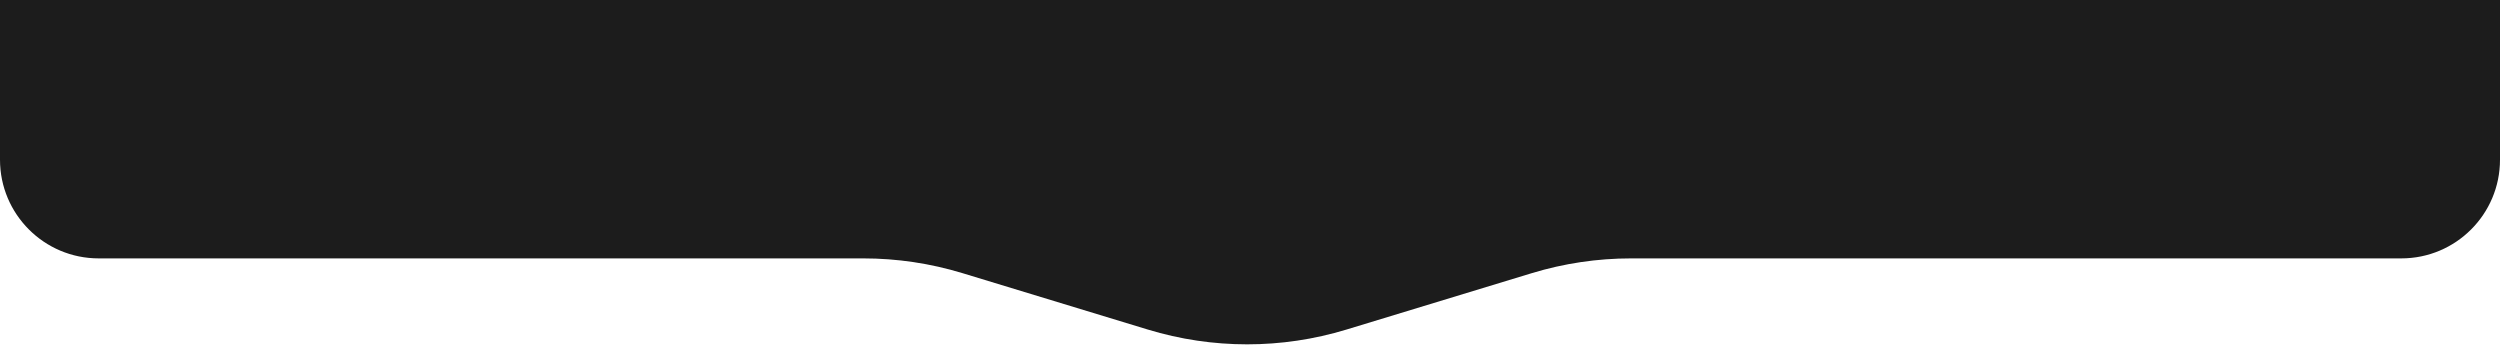 <?xml version="1.0" encoding="UTF-8"?> <svg xmlns="http://www.w3.org/2000/svg" width="440" height="61" viewBox="0 0 440 61" fill="none"> <path d="M440 28.107C440 37.7 432.223 45.477 422.63 45.477L287.063 45.477C281.144 45.477 275.257 46.352 269.595 48.076L236.968 58.005C225.58 61.47 213.419 61.47 202.032 58.005L169.405 48.076C163.743 46.352 157.856 45.477 151.937 45.477L17.37 45.477C7.777 45.477 0 37.7 0 28.107V0L440 0V28.107Z" fill="#1C1C1C"></path> </svg> 